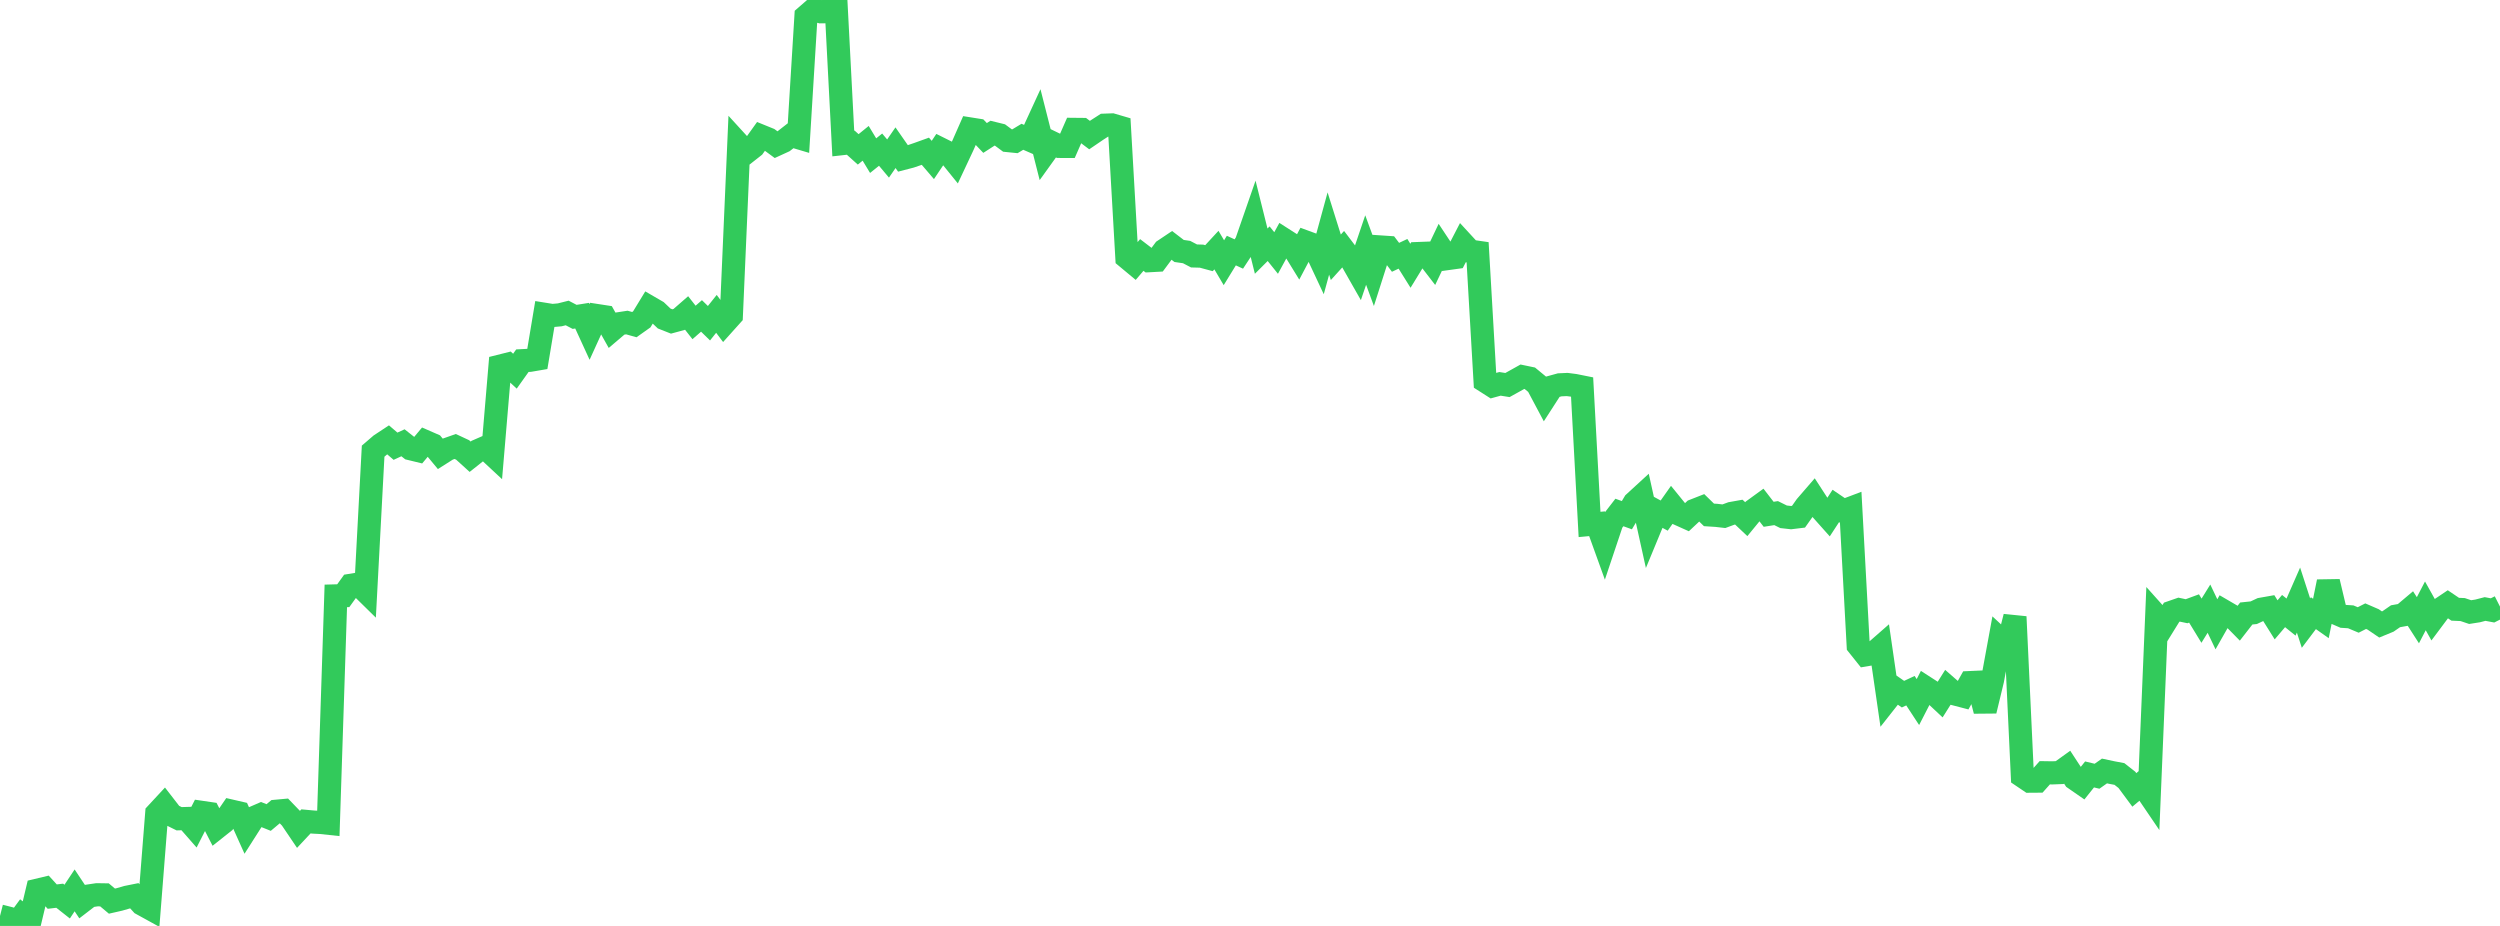 <?xml version="1.0" standalone="no"?>
<!DOCTYPE svg PUBLIC "-//W3C//DTD SVG 1.1//EN" "http://www.w3.org/Graphics/SVG/1.1/DTD/svg11.dtd">

<svg width="135" height="50" viewBox="0 0 135 50" preserveAspectRatio="none" 
  xmlns="http://www.w3.org/2000/svg"
  xmlns:xlink="http://www.w3.org/1999/xlink">


<polyline points="0.0, 49.463 0.403, 49.566 0.806, 50.0 1.209, 49.451 1.612, 49.766 2.015, 48.072 2.418, 47.976 2.821, 48.417 3.224, 48.369 3.627, 48.687 4.03, 48.08 4.433, 48.687 4.836, 48.377 5.239, 48.317 5.642, 48.323 6.045, 48.661 6.448, 48.569 6.851, 48.452 7.254, 48.371 7.657, 48.813 8.06, 49.035 8.463, 43.926 8.866, 43.492 9.269, 44.013 9.672, 44.212 10.075, 44.2 10.478, 44.66 10.881, 43.867 11.284, 43.926 11.687, 44.709 12.09, 44.389 12.493, 43.801 12.896, 43.894 13.299, 44.79 13.701, 44.159 14.104, 43.984 14.507, 44.146 14.91, 43.808 15.313, 43.771 15.716, 44.189 16.119, 44.786 16.522, 44.355 16.925, 44.392 17.328, 44.413 17.731, 44.456 18.134, 32.179 18.537, 32.168 18.94, 31.607 19.343, 31.541 19.746, 31.937 20.149, 24.363 20.552, 24.016 20.955, 23.75 21.358, 24.096 21.761, 23.91 22.164, 24.229 22.567, 24.327 22.97, 23.845 23.373, 24.021 23.776, 24.507 24.179, 24.252 24.582, 24.11 24.985, 24.298 25.388, 24.664 25.791, 24.344 26.194, 24.168 26.597, 24.543 27.0, 19.772 27.403, 19.671 27.806, 20.044 28.209, 19.477 28.612, 19.456 29.015, 19.387 29.418, 16.973 29.821, 17.038 30.224, 17.002 30.627, 16.901 31.03, 17.111 31.433, 17.047 31.836, 17.925 32.239, 17.04 32.642, 17.102 33.045, 17.821 33.448, 17.479 33.851, 17.417 34.254, 17.53 34.657, 17.244 35.06, 16.583 35.463, 16.817 35.866, 17.2 36.269, 17.359 36.672, 17.25 37.075, 16.899 37.478, 17.412 37.881, 17.06 38.284, 17.454 38.687, 16.948 39.09, 17.486 39.493, 17.037 39.896, 7.79 40.299, 8.231 40.701, 7.915 41.104, 7.352 41.507, 7.516 41.91, 7.812 42.313, 7.627 42.716, 7.313 43.119, 7.433 43.522, 0.881 43.925, 0.53 44.328, 0.636 44.731, 0.63 45.134, 0.0 45.537, 7.749 45.94, 7.704 46.343, 8.066 46.746, 7.739 47.149, 8.405 47.552, 8.081 47.955, 8.561 48.358, 7.976 48.761, 8.555 49.164, 8.45 49.567, 8.312 49.97, 8.167 50.373, 8.638 50.776, 8.036 51.179, 8.237 51.582, 8.736 51.985, 7.878 52.388, 6.964 52.791, 7.028 53.194, 7.45 53.597, 7.191 54.0, 7.29 54.403, 7.588 54.806, 7.629 55.209, 7.386 55.612, 7.562 56.015, 6.685 56.418, 8.271 56.821, 7.71 57.224, 7.905 57.627, 7.906 58.03, 6.987 58.433, 6.991 58.836, 7.294 59.239, 7.02 59.642, 6.761 60.045, 6.746 60.448, 6.864 60.851, 13.905 61.254, 14.24 61.657, 13.769 62.06, 14.077 62.463, 14.055 62.866, 13.513 63.269, 13.243 63.672, 13.552 64.075, 13.611 64.478, 13.821 64.881, 13.832 65.284, 13.941 65.687, 13.505 66.09, 14.187 66.493, 13.531 66.896, 13.716 67.299, 13.103 67.701, 11.945 68.104, 13.562 68.507, 13.16 68.91, 13.662 69.313, 12.924 69.716, 13.182 70.119, 13.838 70.522, 13.075 70.925, 13.223 71.328, 14.084 71.731, 12.609 72.134, 13.894 72.537, 13.449 72.94, 13.981 73.343, 14.689 73.746, 13.502 74.149, 14.599 74.552, 13.336 74.955, 13.363 75.358, 13.895 75.761, 13.706 76.164, 14.351 76.567, 13.692 76.97, 13.677 77.373, 14.2 77.776, 13.353 78.179, 13.961 78.582, 13.905 78.985, 13.126 79.388, 13.564 79.791, 13.622 80.194, 20.582 80.597, 20.839 81.0, 20.728 81.403, 20.792 81.806, 20.568 82.209, 20.343 82.612, 20.427 83.015, 20.759 83.418, 21.517 83.821, 20.892 84.224, 20.781 84.627, 20.763 85.03, 20.815 85.433, 20.896 85.836, 28.32 86.239, 28.282 86.642, 29.399 87.045, 28.196 87.448, 27.674 87.851, 27.82 88.254, 27.146 88.657, 26.776 89.06, 28.598 89.463, 27.623 89.866, 27.842 90.269, 27.27 90.672, 27.766 91.075, 27.947 91.478, 27.569 91.881, 27.411 92.284, 27.804 92.687, 27.83 93.09, 27.876 93.493, 27.727 93.896, 27.655 94.299, 28.035 94.701, 27.544 95.104, 27.251 95.507, 27.772 95.91, 27.708 96.313, 27.907 96.716, 27.952 97.119, 27.903 97.522, 27.332 97.925, 26.866 98.328, 27.487 98.731, 27.939 99.134, 27.322 99.537, 27.596 99.94, 27.443 100.343, 34.855 100.746, 35.36 101.149, 35.292 101.552, 34.939 101.955, 37.716 102.358, 37.205 102.761, 37.485 103.164, 37.297 103.567, 37.912 103.97, 37.127 104.373, 37.387 104.776, 37.765 105.179, 37.125 105.582, 37.477 105.985, 37.582 106.388, 36.86 106.791, 36.842 107.194, 38.384 107.597, 36.715 108.0, 34.518 108.403, 34.893 108.806, 33.305 109.209, 41.912 109.612, 42.184 110.015, 42.181 110.418, 41.729 110.821, 41.735 111.224, 41.719 111.627, 41.429 112.03, 42.045 112.433, 42.324 112.836, 41.819 113.239, 41.917 113.642, 41.633 114.045, 41.719 114.448, 41.795 114.851, 42.111 115.254, 42.655 115.657, 42.316 116.06, 42.909 116.463, 33.261 116.866, 33.711 117.269, 33.06 117.672, 32.92 118.075, 33.006 118.478, 32.857 118.881, 33.518 119.284, 32.867 119.687, 33.712 120.09, 33.002 120.493, 33.237 120.896, 33.647 121.299, 33.129 121.701, 33.087 122.104, 32.899 122.507, 32.828 122.91, 33.471 123.313, 32.997 123.716, 33.323 124.119, 32.404 124.522, 33.646 124.925, 33.112 125.328, 33.397 125.731, 31.412 126.134, 33.109 126.537, 33.283 126.94, 33.309 127.343, 33.478 127.746, 33.273 128.149, 33.448 128.552, 33.722 128.955, 33.556 129.358, 33.277 129.761, 33.205 130.164, 32.865 130.567, 33.492 130.97, 32.717 131.373, 33.438 131.776, 32.898 132.179, 32.627 132.582, 32.899 132.985, 32.917 133.388, 33.053 133.791, 32.99 134.194, 32.886 134.597, 32.962 135.0, 32.758" fill="none" stroke="#32ca5b" stroke-width="1.25"/>

</svg>
